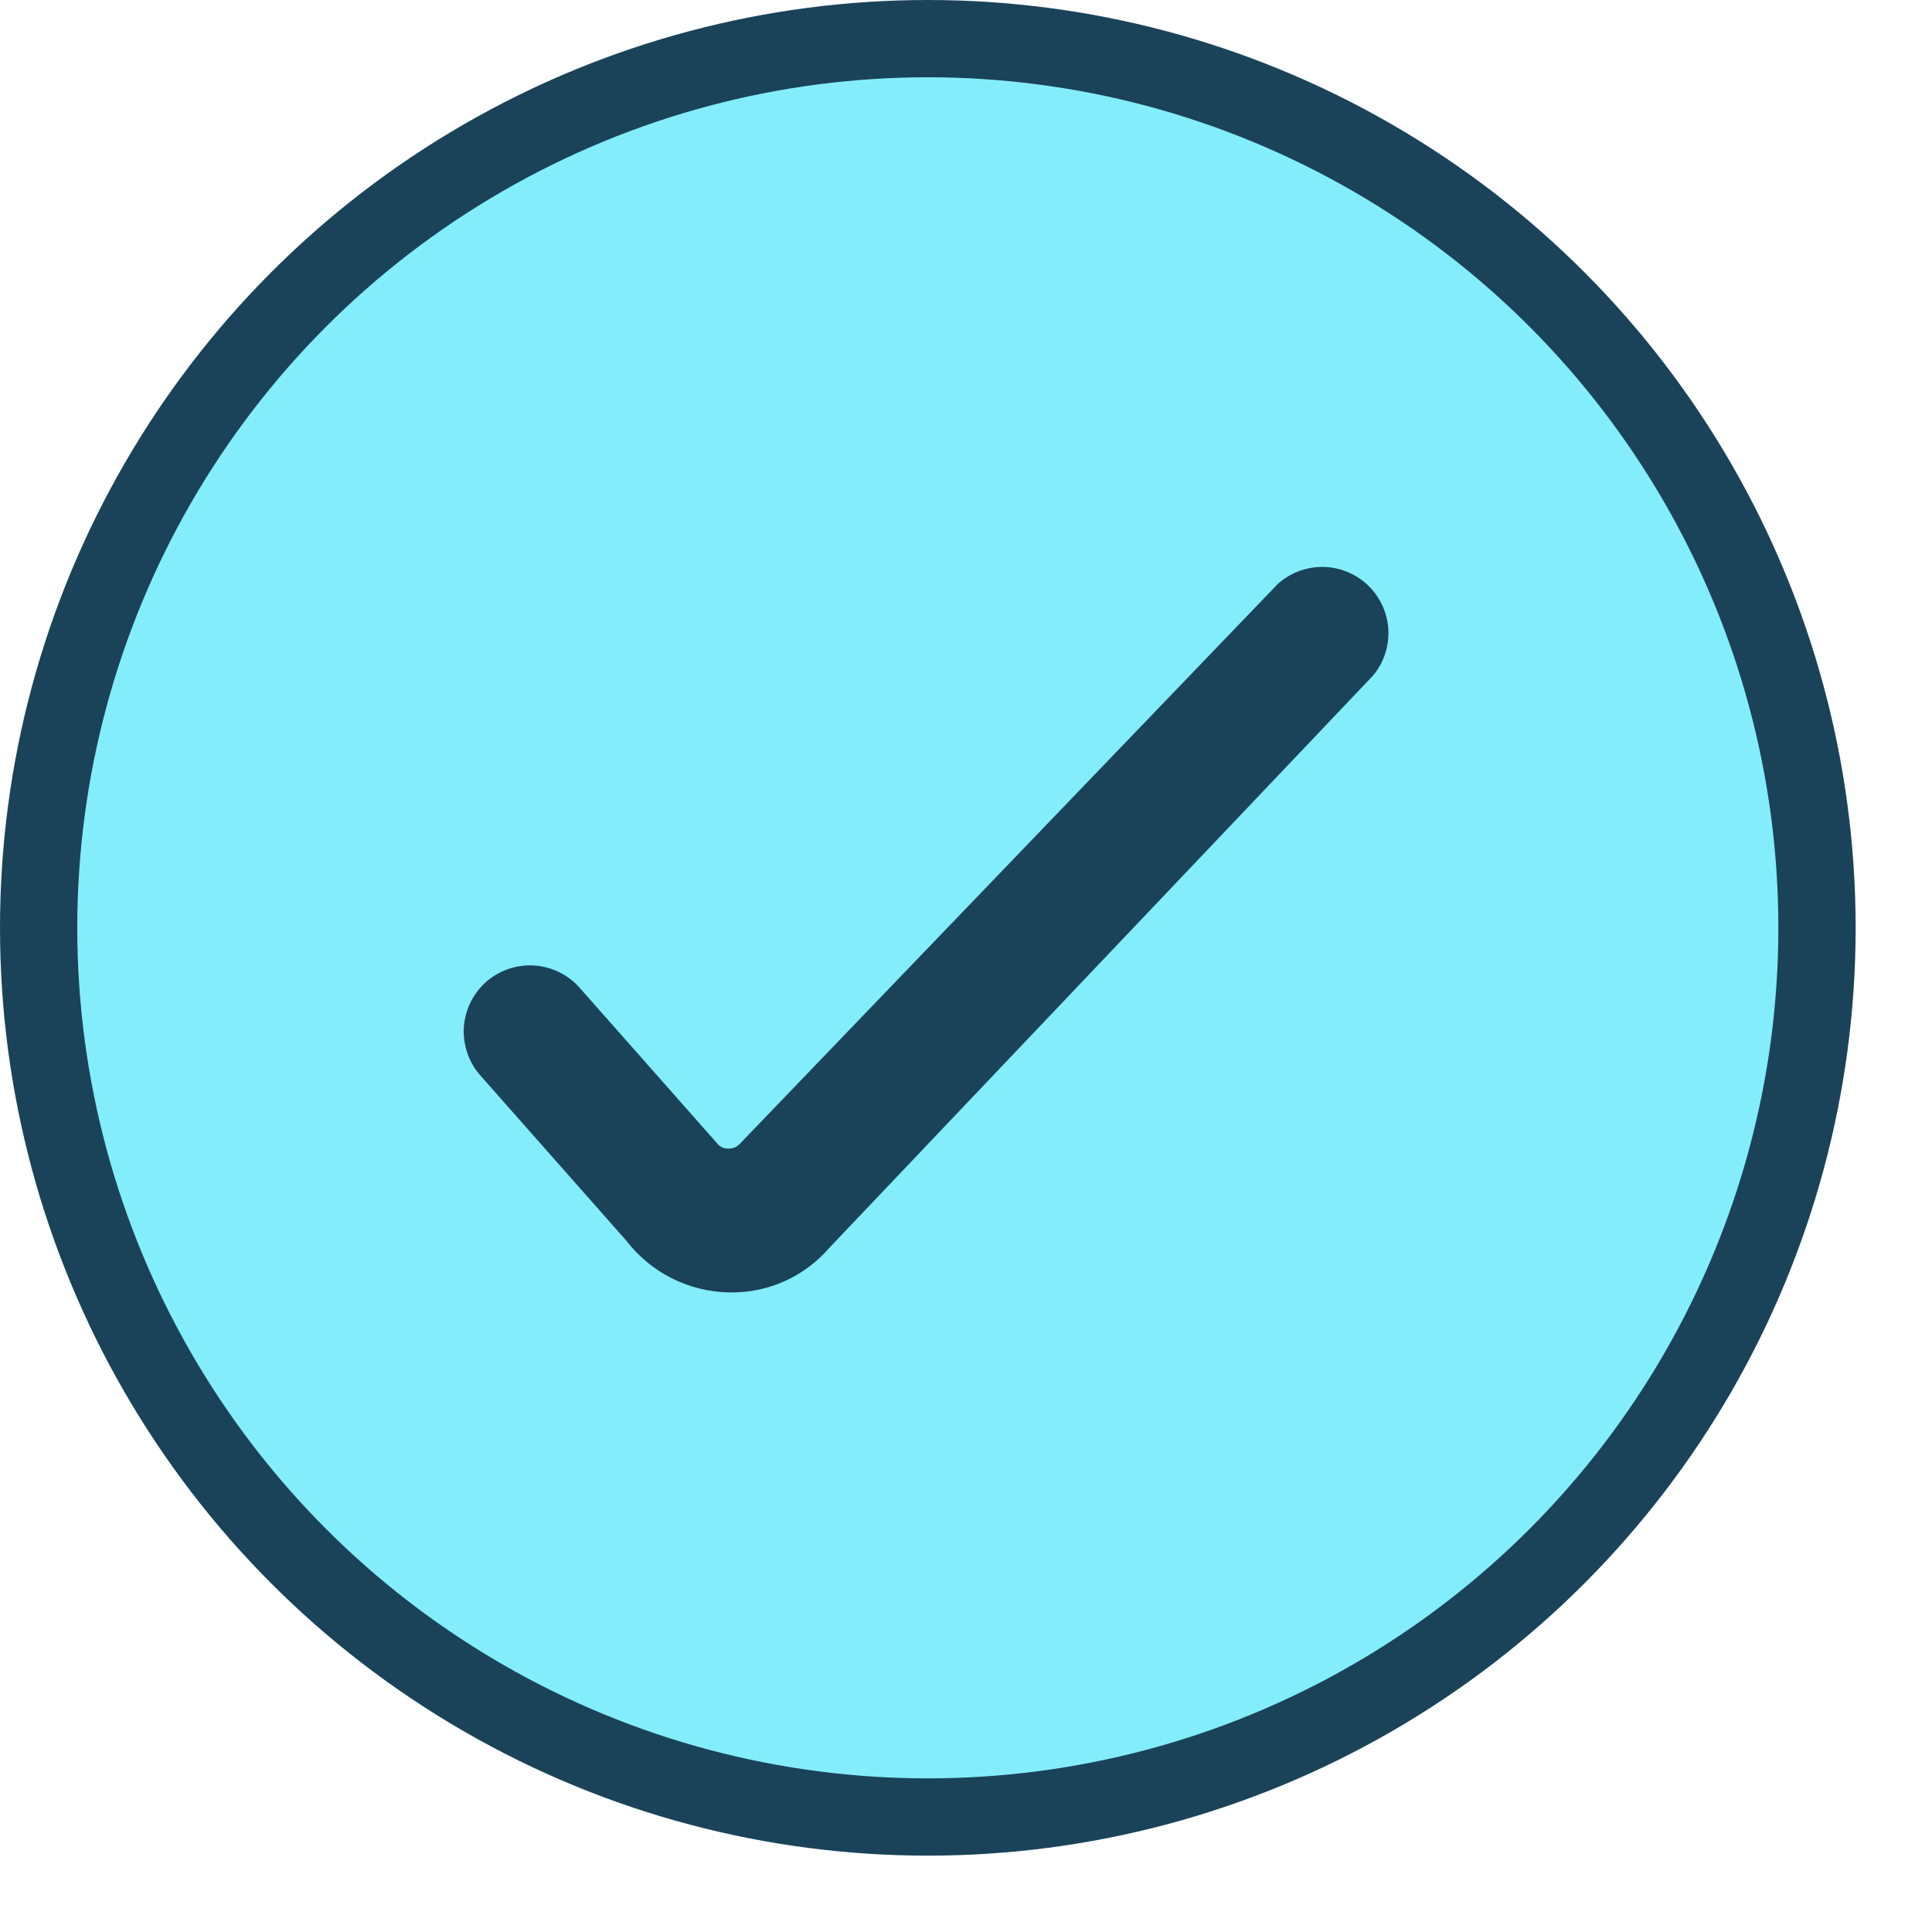 <svg width="25" height="25" viewBox="0 0 25 25" fill="none" xmlns="http://www.w3.org/2000/svg">
<circle cx="12.006" cy="12.006" r="11.506" fill="#84EDFB" stroke="#1A4359"/>
<g clip-path="url(#clip0_6446_7205)">
<path d="M9.434 16.724C9.177 16.719 8.923 16.657 8.693 16.541C8.463 16.425 8.262 16.259 8.105 16.055L6.218 13.919C6.143 13.835 6.085 13.736 6.048 13.628C6.011 13.521 5.995 13.407 6.002 13.294C6.01 13.181 6.039 13.07 6.09 12.968C6.14 12.867 6.21 12.776 6.295 12.701C6.467 12.553 6.691 12.478 6.918 12.494C7.145 12.51 7.356 12.616 7.505 12.787L9.271 14.785C9.288 14.81 9.312 14.83 9.339 14.844C9.366 14.857 9.396 14.864 9.426 14.863C9.455 14.863 9.484 14.857 9.511 14.846C9.537 14.834 9.561 14.816 9.58 14.794L16.535 7.556C16.696 7.411 16.906 7.333 17.122 7.336C17.338 7.339 17.546 7.425 17.702 7.574C17.858 7.724 17.952 7.927 17.965 8.143C17.977 8.36 17.908 8.572 17.77 8.739L10.738 16.14C10.577 16.328 10.377 16.478 10.152 16.579C9.926 16.68 9.681 16.729 9.434 16.724Z" fill="#1A4359"/>
</g>
<defs>
<clipPath id="clip0_6446_7205">
<rect width="12.006" height="12.006" fill="white" transform="translate(6.004 6.004)"/>
</clipPath>
</defs>
</svg>
